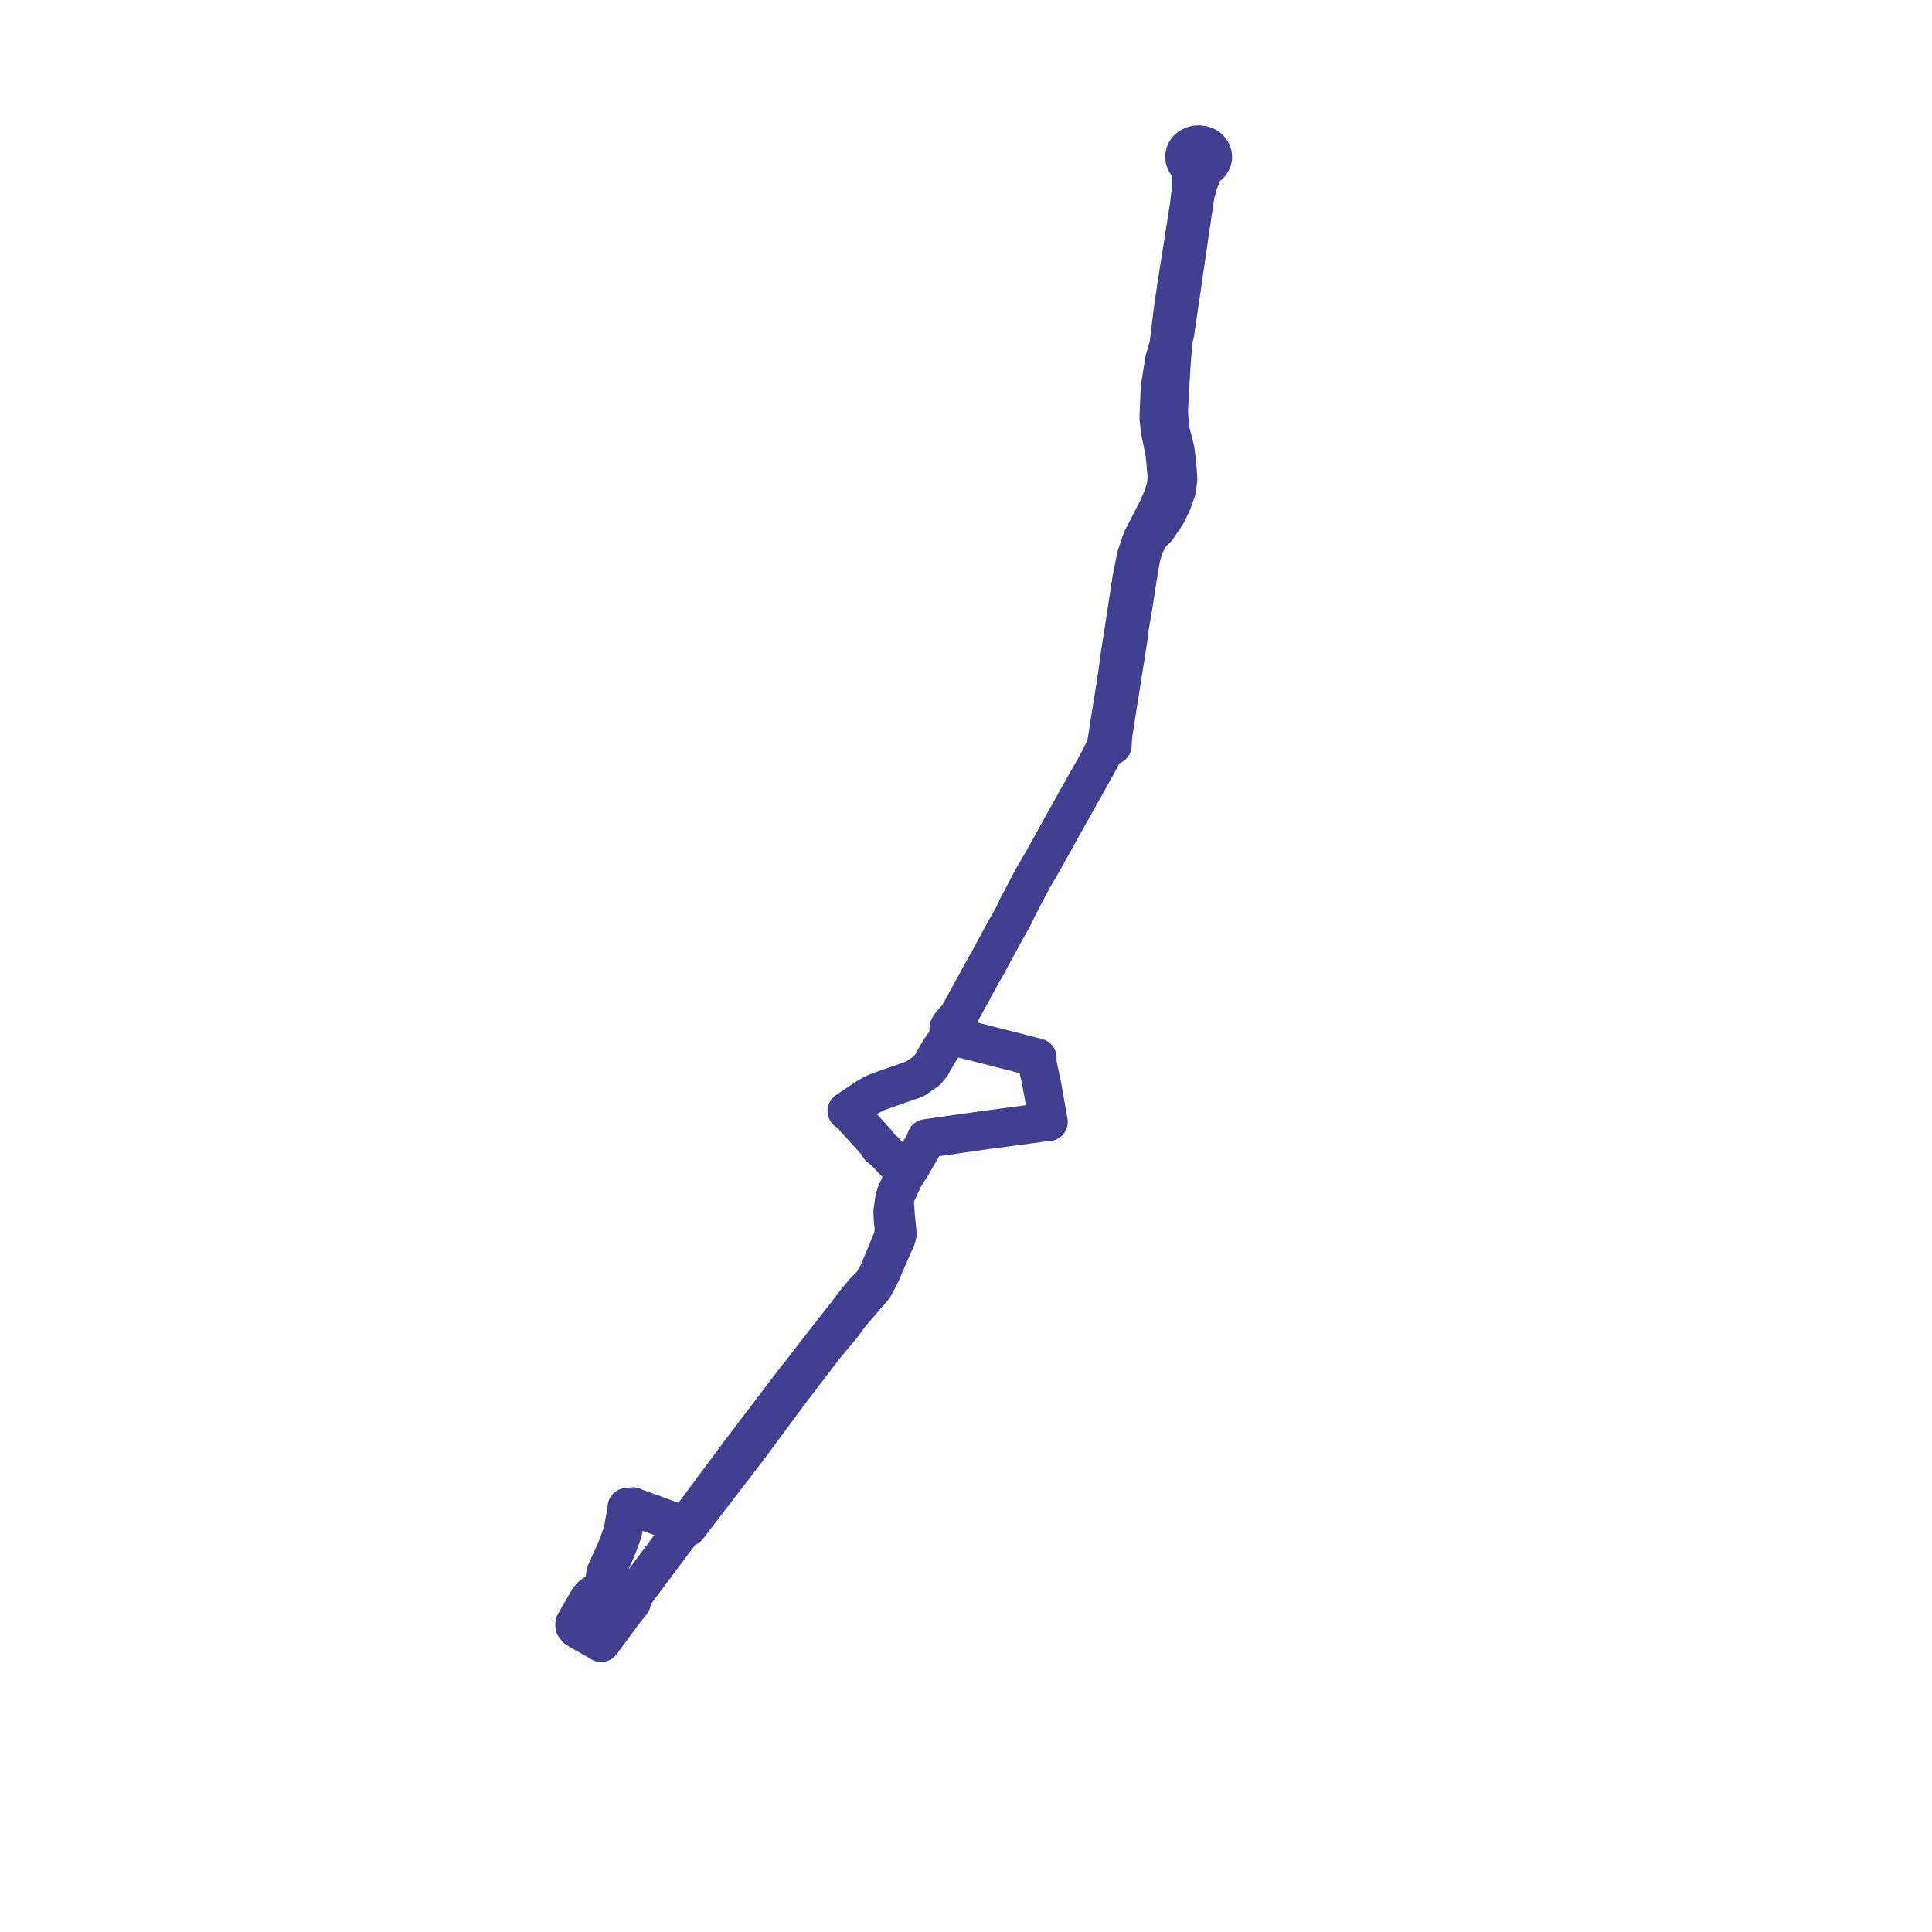     
<svg width="267.149" height="267.149" version="1.1"
     xmlns="http://www.w3.org/2000/svg">

  <title>Plan de ligne</title>
  <desc>Du 0000-00-00 au 2024-09-01</desc>

<path d='M 84.316 216.277 L 84.924 214.889 L 85.185 214.294 L 85.388 213.83 L 86.083 211.919 L 86.179 211.498 L 86.347 210.459 L 86.651 208.859 L 86.681 208.417 L 87.139 208.389 L 87.5 208.32 L 87.736 208.424 L 88.085 208.561 L 88.989 208.886 L 89.989 209.244 L 93.894 210.685 L 94.331 210.846 L 94.749 211 L 95.1 211.146 L 95.451 210.687 L 97.064 208.587 L 99.277 205.704 L 102.873 201.023 L 102.987 200.875 L 103.39 200.35 L 103.778 199.826 L 104.175 199.291 L 106.458 196.21 L 108.881 192.928 L 110.018 191.432 L 110.492 190.807 L 110.894 190.281 L 111.886 188.984 L 113.636 186.695 L 113.736 186.554 L 113.831 186.422 L 113.946 186.279 L 115.545 184.368 L 116.346 183.411 L 117.507 181.836 L 117.575 181.752 L 117.624 181.693 L 117.671 181.634 L 117.793 181.488 L 118.68 180.462 L 119.515 179.473 L 120.709 178.112 L 120.977 177.702 L 121.155 177.341 L 121.744 176.209 L 122.232 175.069 L 122.426 174.615 L 123.887 171.307 L 124.008 170.964 L 124.049 170.785 L 124.064 170.612 L 124.04 170.142 L 123.865 168.448 L 123.821 167.864 L 123.787 167.407 L 123.771 167.187 L 123.68 165.963 L 123.85 165.227 L 124.926 162.889 L 125.006 162.763 L 125.371 162.181 L 125.089 161.889 L 124.28 161.253 L 123.836 160.786 L 122.241 159.107 L 121.589 158.607 L 121.316 158.093 L 118.584 155.094 L 118.209 154.682 L 117.686 153.952 L 117.096 153.627 L 117.802 153.157 L 118.21 152.884 L 119.067 152.312 L 120.002 151.694 L 120.863 151.205 L 121.695 150.868 L 121.914 150.792 L 122.106 150.726 L 122.472 150.598 L 126.498 149.192 L 128.102 148.095 L 128.78 147.29 L 129.644 145.745 L 129.951 145.212 L 130.595 144.325 L 130.725 144.147 L 130.85 143.975 L 131.468 142.821 L 131.557 142.631 L 131.796 142.113 L 132.552 140.474 L 135.491 135.085 L 136.608 133.103 L 136.793 132.762 L 138.175 130.204 L 139.163 128.401 L 139.811 127.263 L 140.21 126.535 L 140.674 125.513 L 141.066 124.771 L 141.526 123.9 L 142.774 121.533 L 144.409 118.716 L 146.837 114.336 L 146.923 114.165 L 147.596 112.964 L 150.663 107.501 L 151.716 105.62 L 152.128 104.842 L 152.448 104.218 L 152.968 103.055 L 153.808 103.069 L 153.888 101.705 L 154.1 100.359 L 155.955 88.592 L 156.134 87.251 L 156.248 86.396 L 156.352 85.752 L 156.456 85.108 L 156.641 84.145 L 157.273 80.034 L 157.345 79.579 L 157.838 76.757 L 158.256 75.464 L 159.031 73.972 L 159.996 73.039 L 161.172 71.301 L 161.314 71.092 L 162.121 69.397 L 162.69 67.768 L 162.89 66.236 L 162.798 64.922 L 162.789 64.794 L 162.74 64.095 L 162.549 62.613 L 162.487 62.13 L 162.216 61.072 L 161.833 59.576 L 161.688 58.253 L 161.599 56.908 L 161.68 55.366 L 161.718 54.673 L 161.819 52.826 L 161.961 50.394 L 162.236 46.997 L 162.471 46.037 L 162.595 45.191 L 163.712 37.559 L 164.594 31.533 L 165.267 26.934 L 165.696 25.344 L 166.22 24.045 L 166.558 23.206 L 166.84 23.069 L 167.126 22.865 L 167.354 22.627 L 167.587 22.228 L 167.656 22.065 L 167.694 21.773 L 167.675 21.449 L 167.552 21.052 L 167.317 20.688 L 167.071 20.45 L 166.79 20.263 L 166.277 20.064 L 165.828 20 L 165.362 20.029 L 164.907 20.155 L 164.468 20.397 L 164.208 20.626 L 163.924 21.039 L 163.777 21.631 L 163.847 22.126 L 164.016 22.487 L 164.267 22.794 L 164.738 23.128 L 164.747 25.688 L 164.7 26.112 L 164.46 28.264 L 163.21 36.231 L 162.695 39.519' fill='transparent' stroke='#413f90' stroke-linecap='round' stroke-linejoin='round' stroke-width='5.343'/><path d='M 162.696 39.511 L 162.665 39.711 L 162.179 43.058 L 162.043 44.174 L 161.612 47.71 L 160.998 49.832 L 160.4 53.708 L 160.31 55.877 L 160.233 57.76 L 160.416 59.508 L 160.787 61.312 L 161.075 62.713 L 161.126 63.287 L 161.265 64.853 L 161.379 66.15 L 161.205 67.416 L 160.752 68.829 L 160.112 70.306 L 159.839 70.839 L 157.866 74.678 L 157.117 76.905 L 156.633 79.308 L 156.475 80.091 L 155.634 85.641 L 155.501 86.518 L 155.395 87.194 L 154.854 90.629 L 154.729 91.631 L 154.408 93.901 L 154.137 95.631 L 153.298 100.87 L 153.188 101.613 L 152.968 103.055 L 152.448 104.218 L 152.128 104.842 L 151.716 105.62 L 151.209 106.527 L 150.663 107.501 L 146.923 114.165 L 146.837 114.336 L 144.582 118.403 L 144.409 118.716 L 142.774 121.533 L 141.526 123.9 L 140.674 125.513 L 140.421 126.071 L 140.21 126.535 L 139.811 127.263 L 139.163 128.401 L 138.175 130.204 L 136.608 133.103 L 135.491 135.085 L 134.597 136.724 L 132.552 140.474 L 131.776 141.296 L 131.37 141.798 L 131.295 141.929 L 131.197 142.128 L 131.182 142.378 L 131.265 142.617 L 131.468 142.821 L 131.969 143.097 L 133.094 143.618 L 138.579 145.016 L 139.079 145.143 L 143.424 146.251 L 143.42 146.937 L 143.676 148.201 L 143.748 148.504 L 144.08 150.08 L 144.336 151.508 L 144.404 151.84 L 144.463 152.25 L 144.499 152.453 L 144.903 154.718 L 144.929 154.864 L 144.976 155.126 L 144.659 155.139 L 144.287 155.18 L 140.913 155.645 L 140.637 155.683 L 140.46 155.705 L 136.424 156.233 L 130.983 157.01 L 130.119 157.136 L 128.73 157.331 L 128.079 157.422 L 127.973 157.822 L 125.859 161.466 L 125.371 162.181 L 125.006 162.763 L 124.926 162.889 L 123.85 165.227 L 123.788 165.496 L 123.68 165.963 L 123.445 167.479 L 123.438 167.608 L 123.451 167.887 L 123.479 168.379 L 123.51 168.892 L 123.578 169.406 L 123.599 169.819 L 123.604 169.909 L 123.613 170.16 L 123.496 171.094 L 122.621 173.213 L 122.174 174.294 L 122.068 174.552 L 121.887 174.962 L 121.537 175.839 L 121.402 176.118 L 120.923 176.967 L 120.783 177.205 L 120.586 177.503 L 120.206 177.906 L 119.552 178.546 L 118.181 180.215 L 117.356 181.298 L 117.261 181.436 L 115.891 183.187 L 113.356 186.425 L 110.543 190.061 L 110.274 190.391 L 110.072 190.638 L 109.607 191.249 L 108.09 193.241 L 106.064 195.902 L 103.404 199.414 L 103.286 199.565 L 102.855 200.116 L 102.483 200.615 L 100.77 202.918 L 95.247 210.342 L 95.124 210.504 L 94.749 211 L 94.253 211.663 L 87.96 220.084 L 87.529 220.662 L 87.498 220.703 L 87.386 220.948 L 87.303 221.129 L 87.326 221.559 L 86.886 222.106 L 86.611 222.416 L 86.211 222.968 L 85.727 223.622 L 83.764 226.276 L 83.534 226.582 L 83.403 226.756 L 83.121 227.149 L 82.538 226.796 L 81.715 226.332 L 81.051 225.958 L 80.761 225.795 L 80.158 225.437 L 79.728 225.181 L 79.468 224.849 L 79.455 224.518 L 79.808 223.888 L 80.301 223.046 L 80.638 222.463 L 80.83 222.128 L 81.003 221.828 L 81.388 221.16 L 81.772 220.705 L 82.22 220.376 L 82.906 220.049 L 83.413 219.604 L 83.575 219.284 L 83.734 218.971 L 83.715 218.499 L 83.666 218.07 L 83.713 217.773 L 83.763 217.46 L 84.092 216.791 L 84.389 216.112' fill='transparent' stroke='#413f90' stroke-linecap='round' stroke-linejoin='round' stroke-width='5.343'/>
</svg>
